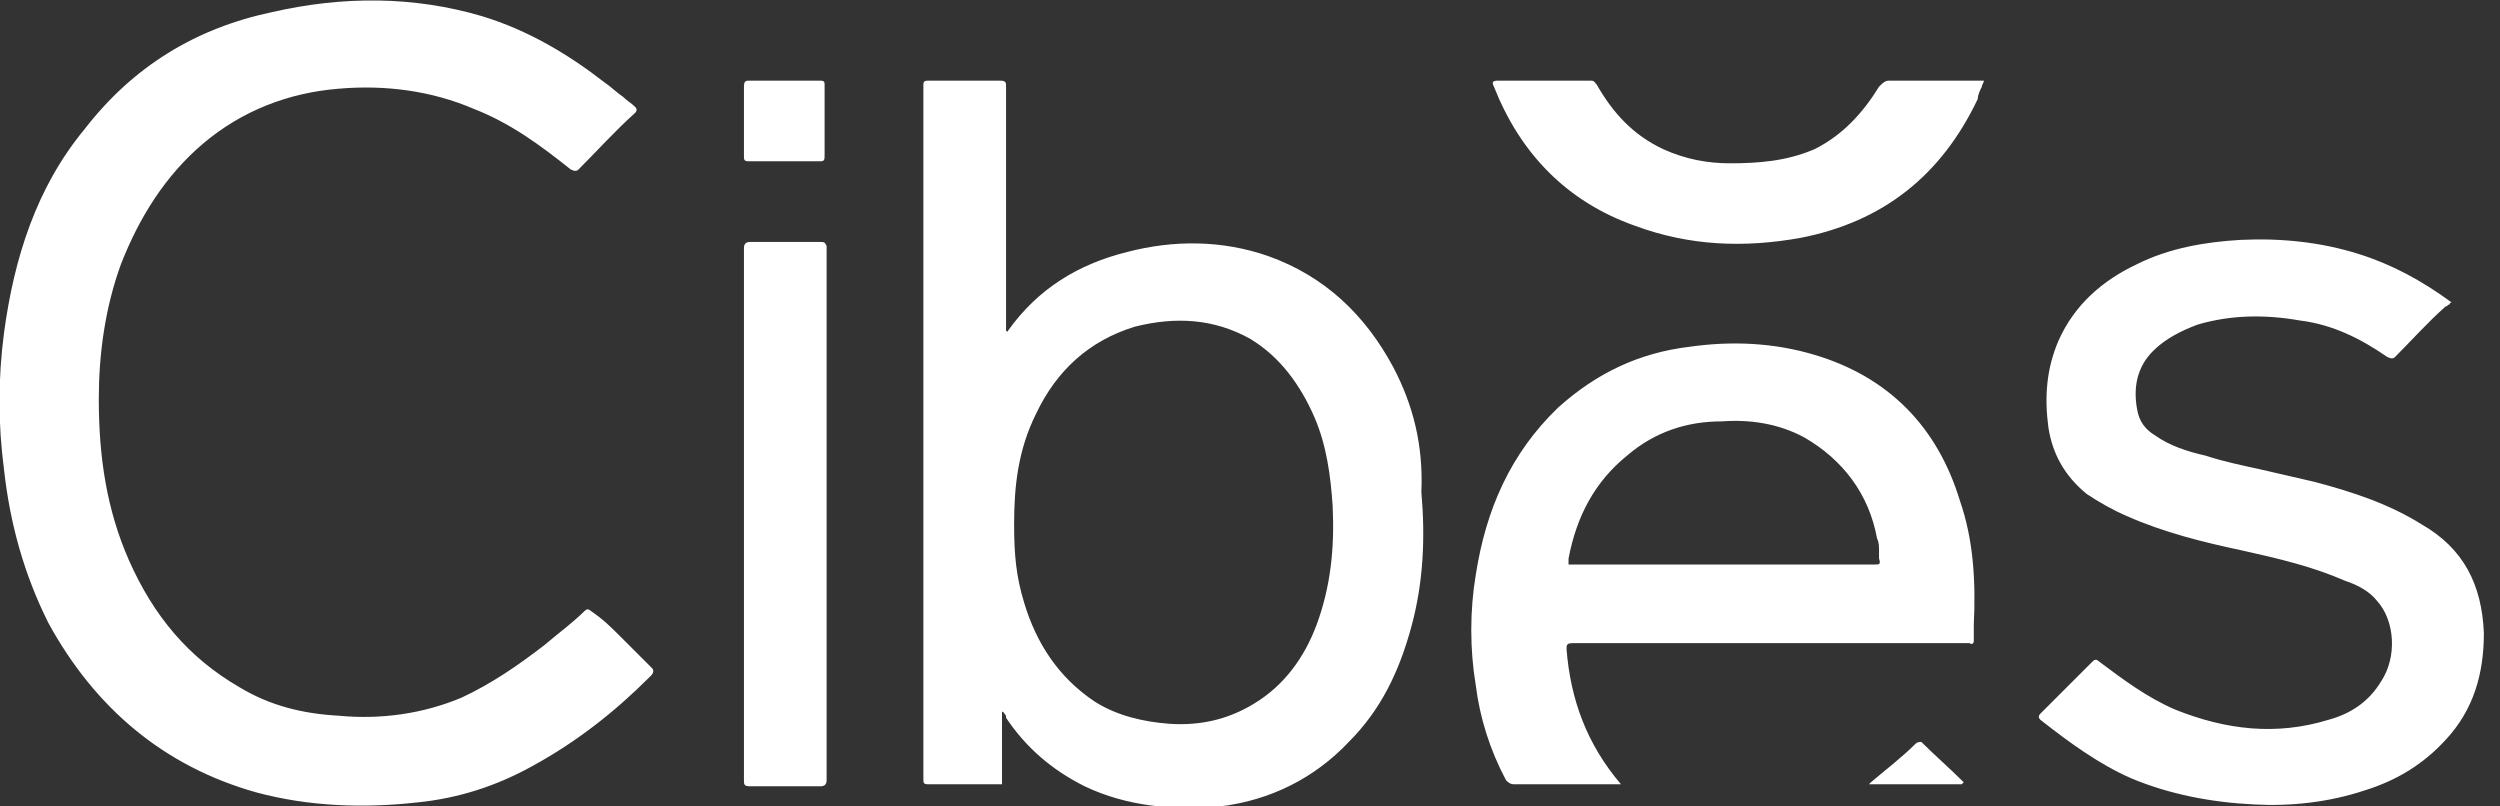 <?xml version="1.0" encoding="utf-8"?>
<!-- Generator: Adobe Illustrator 28.2.0, SVG Export Plug-In . SVG Version: 6.00 Build 0)  -->
<svg version="1.1" id="Layer_1" xmlns="http://www.w3.org/2000/svg" xmlns:xlink="http://www.w3.org/1999/xlink" x="0px" y="0px"
	 viewBox="0 0 124 40" style="enable-background:new 0 0 124 40;" xml:space="preserve">
<rect x="0" y="0" width="124" height="40" fill="#333333" stroke="none"/>
<style type="text/css">
	.st0{fill-rule:evenodd;clip-rule:evenodd;fill:#FFFFFF;}
</style>
<path class="st0" d="M30.8,31.6c0.5,0.5,1,1,1.5,1.5l0,0l0,0c0.1,0.1,0.1,0.1,0.1,0.2c0,0,0,0.1-0.1,0.2c0,0-0.1,0.1-0.1,0.1
	c-1.7,1.7-3.6,3.2-5.8,4.4c-1.8,1-3.7,1.6-5.7,1.8c-2.7,0.3-5.4,0.2-8-0.5c-4.6-1.3-8-4.2-10.3-8.4c-1.2-2.4-1.9-4.9-2.2-7.6
	c-0.3-2.3-0.3-4.5,0-6.8c0.5-3.7,1.6-7.2,4-10.1c2.4-3.1,5.5-5,9.3-5.8c3.5-0.8,7-0.8,10.4,0.2c2.3,0.7,4.3,1.9,6.1,3.3
	c0.3,0.2,0.6,0.5,0.9,0.7c0.2,0.2,0.4,0.3,0.6,0.5c0.1,0.1,0.1,0.2,0,0.3c-1,0.9-1.9,1.9-2.8,2.8c-0.1,0.1-0.2,0.1-0.4,0
	c-1.5-1.2-3-2.3-4.8-3c-2.1-0.9-4.4-1.2-6.7-1c-2.5,0.2-4.8,1.1-6.7,2.7c-1.9,1.6-3.2,3.7-4.1,6c-0.8,2.2-1.1,4.5-1.1,6.7
	c0,2.9,0.4,5.5,1.5,8c1.2,2.7,2.9,4.8,5.5,6.3c1.5,0.9,3.1,1.3,4.9,1.4c2.1,0.2,4.2-0.1,6.1-0.9c1.5-0.7,2.8-1.6,4.1-2.6
	c0.7-0.6,1.4-1.1,2-1.7c0.1-0.1,0.2-0.1,0.3,0C29.9,30.7,30.3,31.1,30.8,31.6z M120.1,26c2.1,1.2,3,3,3.1,5.4c0,2-0.5,3.8-1.9,5.3
	c-1.1,1.2-2.4,2-4,2.5c-1.8,0.6-3.7,0.8-5.5,0.7c-2.1-0.1-4.2-0.5-6.1-1.3c-1.6-0.7-3.1-1.8-4.5-2.9c-0.1-0.1-0.1-0.2,0-0.3
	c0.9-0.9,1.8-1.8,2.6-2.6c0.1-0.1,0.2-0.1,0.3,0c1.2,0.9,2.4,1.8,3.8,2.4c2.5,1,5,1.3,7.6,0.5c1.1-0.3,2-0.9,2.6-1.9
	c0.8-1.2,0.7-3-0.2-4c-0.4-0.5-1-0.8-1.6-1c-1.6-0.7-3.3-1.1-5.1-1.5c-1.9-0.4-3.9-0.9-5.7-1.7c-0.7-0.3-1.4-0.7-2-1.1
	c-1.1-0.9-1.7-2-1.9-3.3c-0.2-1.5-0.1-2.9,0.5-4.3c0.8-1.8,2.2-3,3.9-3.8c1.6-0.8,3.4-1.1,5.1-1.2c2-0.1,4,0.1,5.9,0.7
	c1.6,0.5,3.1,1.3,4.6,2.4c0,0-0.1,0-0.1,0.1c-0.1,0-0.1,0.1-0.2,0.1c-0.9,0.8-1.7,1.7-2.5,2.5c-0.1,0.1-0.2,0.1-0.4,0
	c-1.3-0.9-2.7-1.6-4.3-1.8c-1.7-0.3-3.4-0.3-5.1,0.2c-0.8,0.3-1.6,0.7-2.2,1.3c-0.8,0.8-1,1.8-0.8,2.9c0.1,0.6,0.4,1,0.9,1.3
	c0.7,0.5,1.6,0.8,2.5,1c0.9,0.3,1.9,0.5,2.8,0.7c0.9,0.2,1.7,0.4,2.6,0.6C116.7,24.4,118.5,25,120.1,26z M40.6,12
	c-1.1,0-2.3,0-3.4,0c-0.2,0-0.3,0.1-0.3,0.3c0,4.4,0,8.8,0,13.2c0,4.4,0,8.8,0,13.2c0,0.2,0,0.3,0.3,0.3c1.2,0,2.3,0,3.5,0
	c0.2,0,0.3-0.1,0.3-0.3c0-8.8,0-17.6,0-26.5C40.9,12,40.9,12,40.6,12z M37.2,8C37,8,36.9,8,36.9,7.8c0-1.2,0-2.4,0-3.5
	C36.9,4,37,4,37.2,4c1.2,0,2.4,0,3.5,0c0.2,0,0.2,0.1,0.2,0.2c0,0.4,0,0.9,0,1.3c0,0.3,0,0.7,0,1v0c0,0.4,0,0.8,0,1.2
	c0,0.2,0,0.3-0.2,0.3C39.5,8,38.3,8,37.2,8L37.2,8z M69.1,18.2c-1.4-2.6-3.4-4.5-6.2-5.5c-2.3-0.8-4.7-0.8-7-0.2
	c-2.4,0.6-4.4,1.8-5.9,3.9c0,0,0,0.1-0.1,0v-0.2c0-4,0-7.9,0-11.9c0-0.2,0-0.3-0.3-0.3c-1.2,0-2.3,0-3.5,0c-0.2,0-0.3,0-0.3,0.2
	c0,11.5,0,23,0,34.5c0,0.2,0.1,0.2,0.3,0.2c0.8,0,1.7,0,2.5,0h0.8c0.2,0,0.3,0,0.3,0c0,0,0-0.1,0-0.3v-3.3c0.1,0,0.1,0.1,0.2,0.2
	c0,0,0,0,0,0.1c1,1.5,2.3,2.6,3.9,3.4c2.1,1,4.4,1.2,6.7,1c2.5-0.3,4.7-1.4,6.4-3.2c1.6-1.6,2.5-3.5,3.1-5.7
	c0.6-2.2,0.7-4.4,0.5-6.7C70.6,22.1,70.1,20.1,69.1,18.2z M65.3,31c-0.6,1.6-1.6,3-3.1,3.9c-1.3,0.8-2.7,1.1-4.2,1
	c-1.3-0.1-2.6-0.4-3.7-1.1c-1.8-1.2-2.9-2.9-3.5-4.9c-0.4-1.3-0.5-2.4-0.5-3.9c0-1.9,0.2-3.7,1.1-5.5c1-2.1,2.6-3.6,4.9-4.3
	c2-0.5,3.9-0.4,5.7,0.6c1.5,0.9,2.5,2.3,3.2,3.9c0.6,1.4,0.8,2.9,0.9,4.4C66.2,27.2,66,29.1,65.3,31L65.3,31z M93.2,4.3
	C93.4,4.1,93.5,4,93.7,4c1,0,1.9,0,2.9,0l1.5,0h0.3c0,0.1-0.1,0.2-0.1,0.3c-0.1,0.2-0.2,0.4-0.2,0.6c-1.8,3.8-4.7,6.1-8.8,6.9
	c-2.8,0.5-5.5,0.4-8.2-0.6c-3.4-1.2-5.7-3.6-7-6.9C74,4.1,74,4,74.3,4c1.5,0,3.1,0,4.6,0c0.2,0,0.2,0.1,0.3,0.2
	C80,5.6,81,6.7,82.5,7.4c1.1,0.5,2.2,0.7,3.3,0.7c1.4,0,2.8-0.1,4.2-0.7C91.4,6.7,92.4,5.6,93.2,4.3z M95,36.9
	c-0.7,0.7-1.5,1.3-2.2,1.9c0,0,0,0,0,0c0,0-0.1,0.1-0.1,0.1h4.6l0.1-0.1c-0.7-0.7-1.4-1.3-2.1-2C95.2,36.8,95.1,36.8,95,36.9
	C95,36.9,95,36.9,95,36.9L95,36.9z M83.8,17.2c2.1-0.3,4.2-0.2,6.2,0.4c3.7,1.1,6.1,3.6,7.2,7.2c0.7,2,0.8,4.1,0.7,6.2
	c0,0.1,0,0.2,0,0.4c0,0.1,0,0.3,0,0.4c0,0.1-0.1,0.2-0.2,0.1c0,0-0.1,0-0.1,0h-0.1c-6.5,0-13,0-19.5,0c-0.3,0-0.3,0.1-0.3,0.3
	c0.2,2.5,1,4.7,2.7,6.7h-2.2c-1,0-2,0-3.1,0c-0.2,0-0.3-0.1-0.4-0.2c-0.8-1.5-1.3-3.1-1.5-4.7c-0.3-1.8-0.3-3.7,0-5.5
	c0.5-3.2,1.7-6,4.1-8.3C79.2,18.5,81.3,17.5,83.8,17.2L83.8,17.2z M87.2,28c1.9,0,3.9,0,5.8,0c0.2,0,0.3,0,0.2-0.3
	c0-0.1,0-0.3,0-0.4c0-0.2,0-0.4-0.1-0.6c-0.4-2.2-1.7-3.9-3.6-5c-1.3-0.7-2.7-0.9-4.1-0.8c-1.7,0-3.3,0.5-4.7,1.7
	c-1.6,1.3-2.5,3-2.9,5.1c0,0.2,0,0.3,0,0.3c0,0,0.1,0,0.3,0L87.2,28L87.2,28z"/>
</svg>
